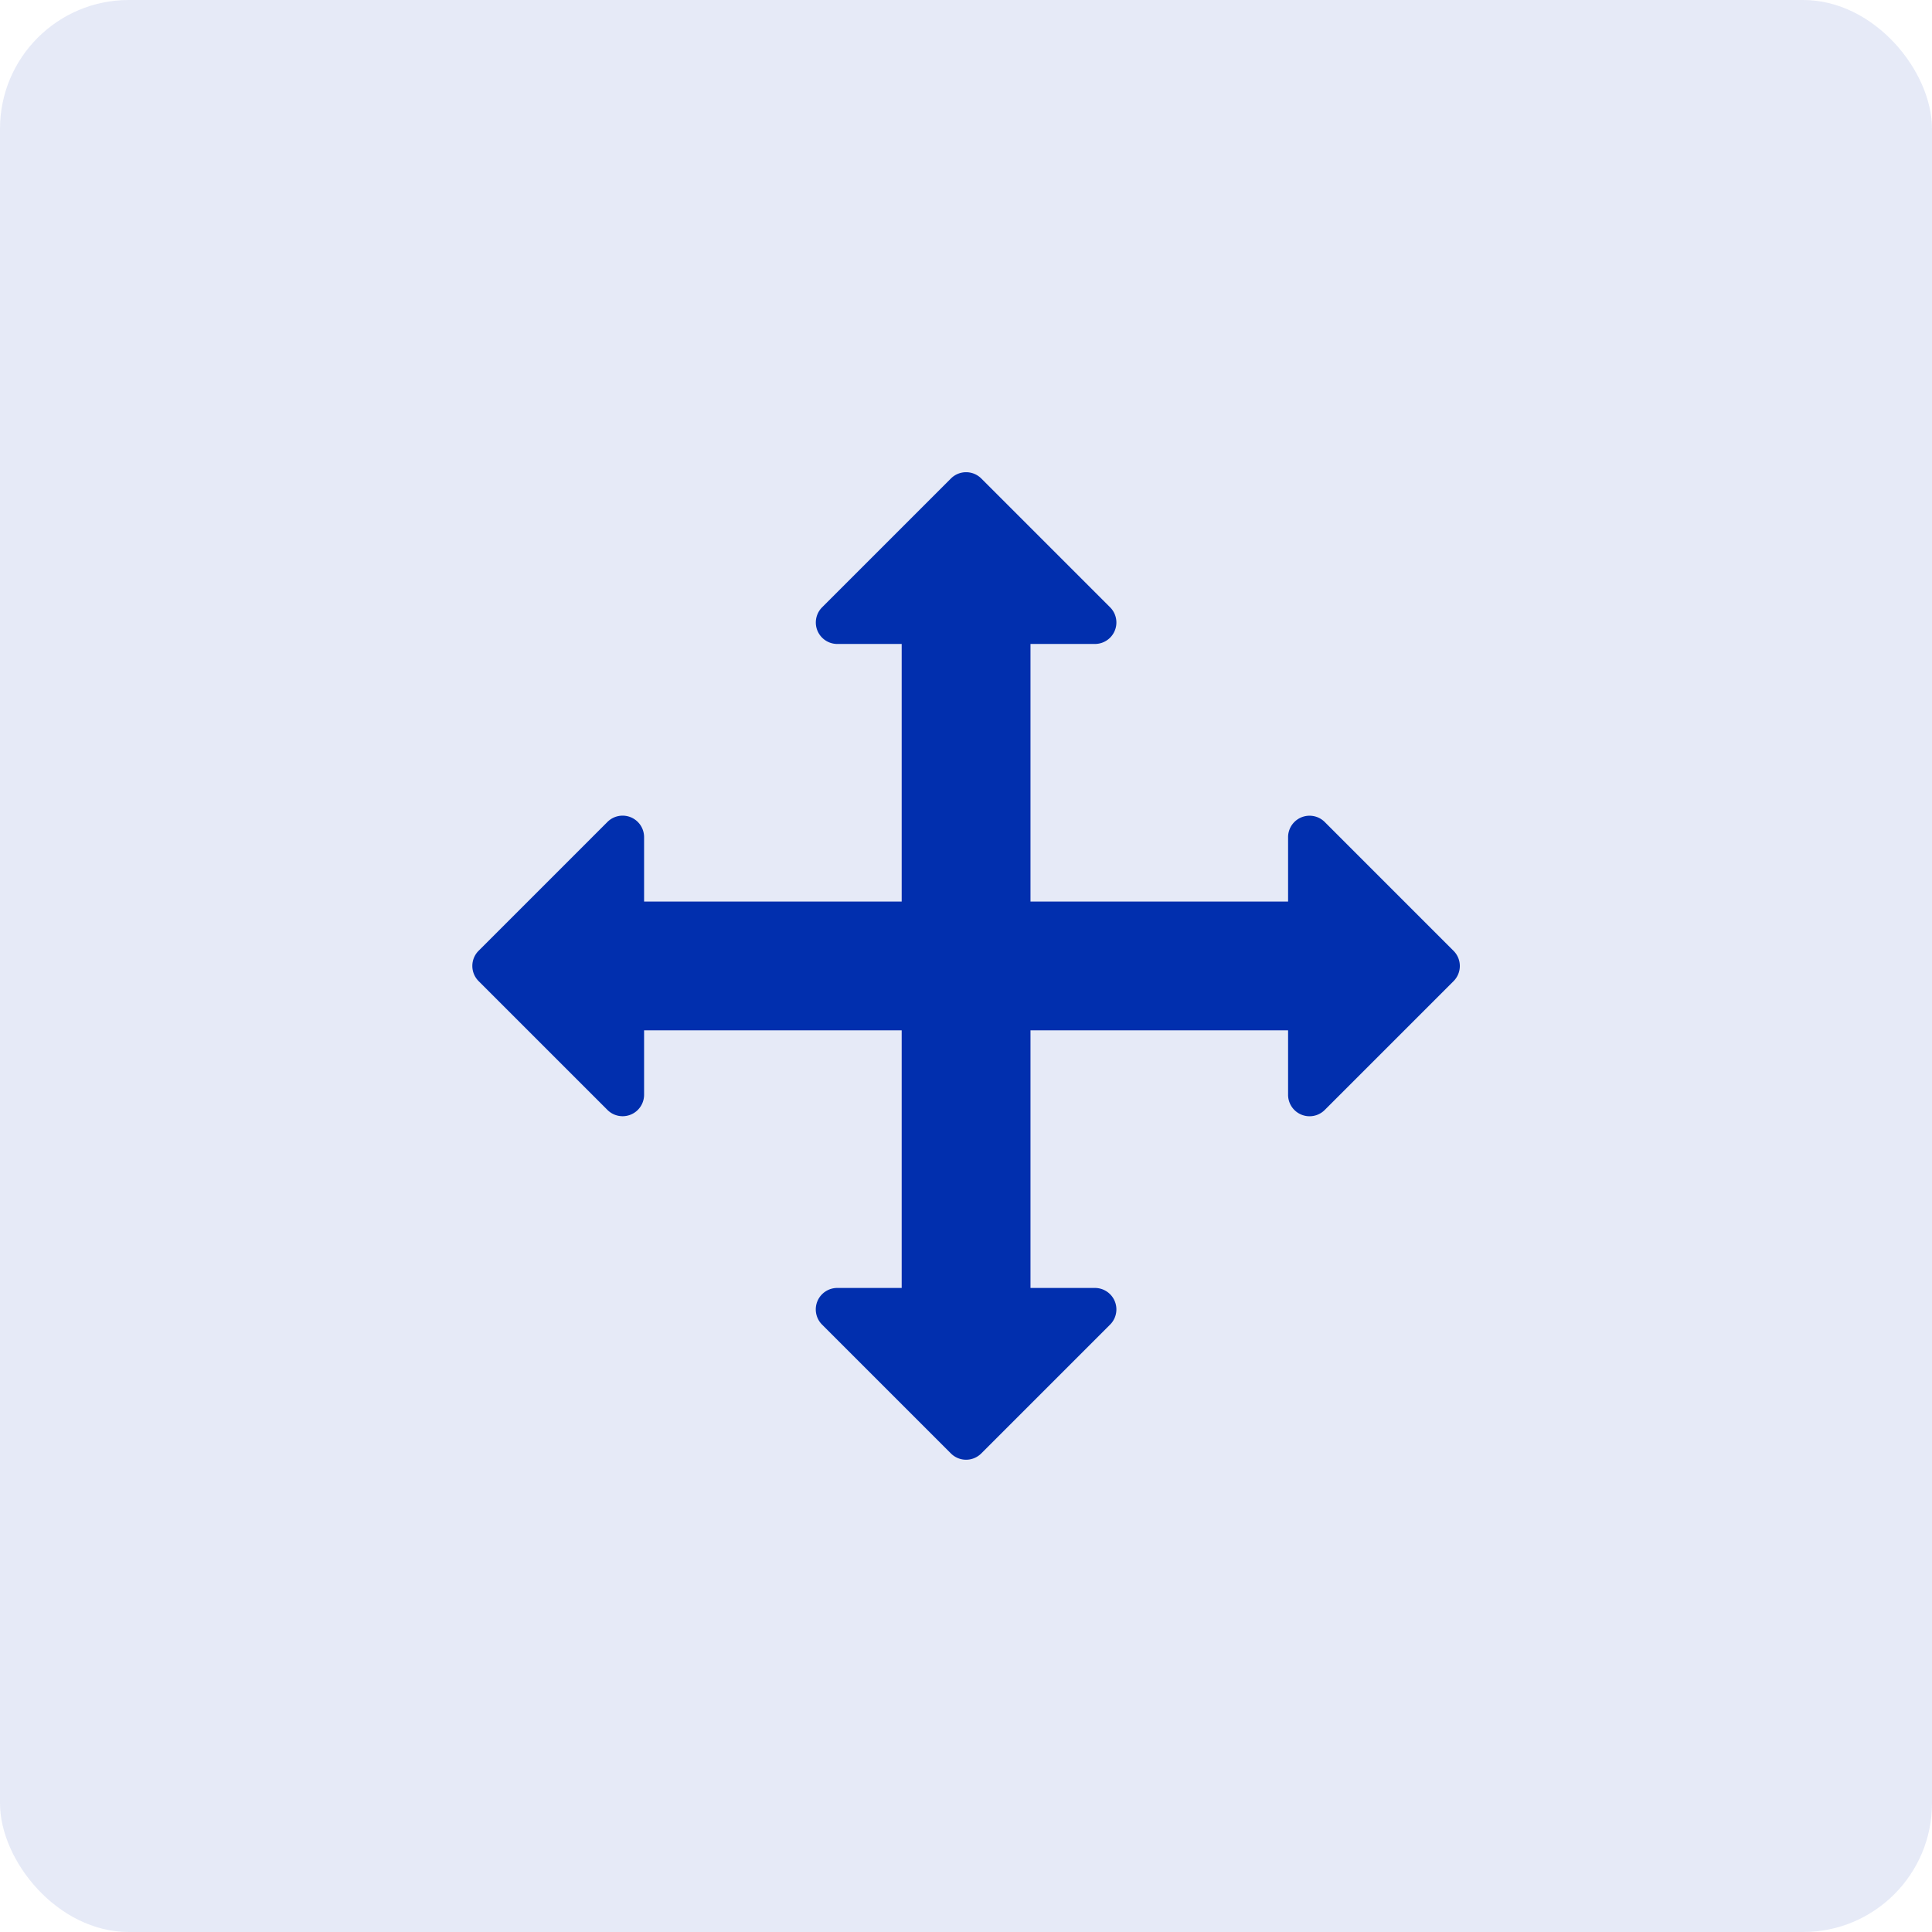 <svg xmlns="http://www.w3.org/2000/svg" width="90" height="90"><g data-name="Group 98612"><g data-name="Group 96910"><g data-name="Group 71749" transform="translate(-360 -5645)"><rect data-name="Rectangle 2903" width="90" height="90" rx="6" transform="translate(360 5645)" fill="rgba(1,47,174,0.1)"/></g></g><g data-name="Group 98611"><path data-name="Path 102249" d="m67.711 44.292-6-6a1 1 0 0 0-1.707.706v3h-12v-12h3a1 1 0 0 0 .708-1.708l-6-6a1 1 0 0 0-1.414 0l-6 6a1 1 0 0 0 .706 1.708h3v12h-12v-3a1 1 0 0 0-1.708-.708l-6 6a1 1 0 0 0 0 1.414l6 6a1 1 0 0 0 1.708-.706v-3h12v12h-3a1 1 0 0 0-.708 1.708l6 6a1 1 0 0 0 1.416 0l6-6a1 1 0 0 0-.708-1.708h-3v-12h12v3a1 1 0 0 0 1.708.708l6-6a1 1 0 0 0-.001-1.414Z" fill="#012fae"/></g></g></svg>